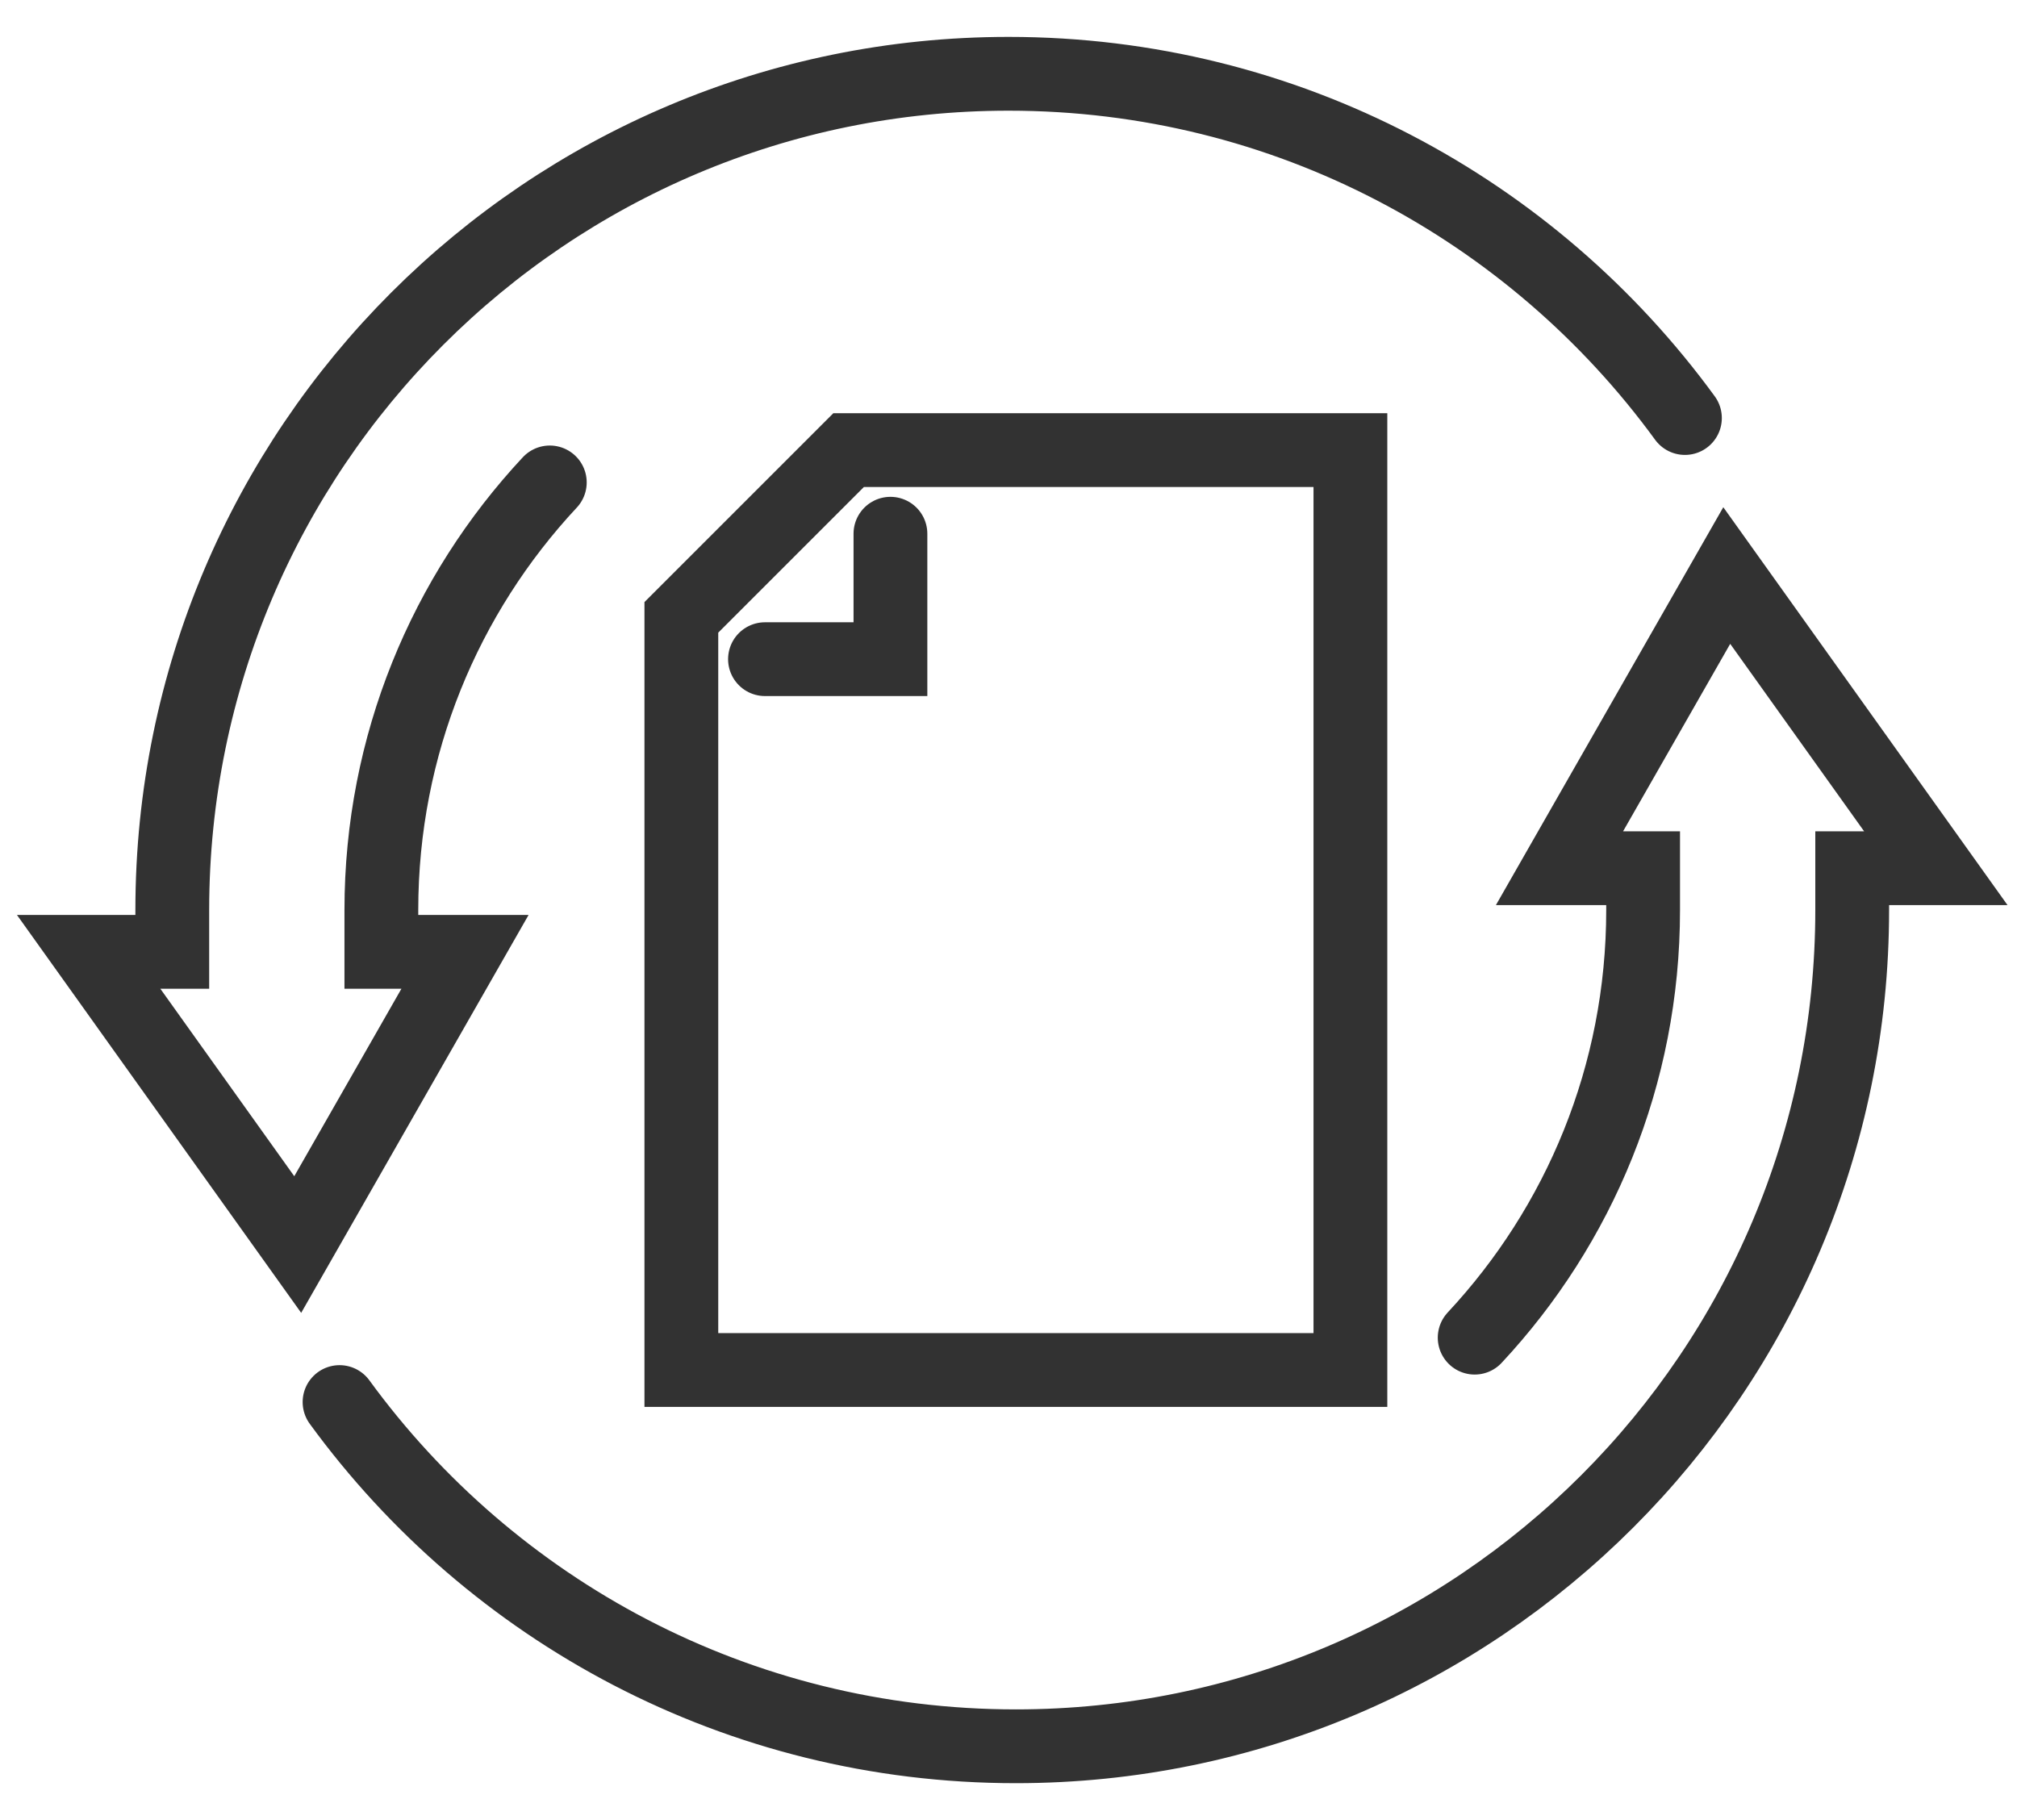 <svg xmlns="http://www.w3.org/2000/svg" xmlns:xlink="http://www.w3.org/1999/xlink" width="41px" height="37px" viewBox="0 0 41 37"><title>designing</title><g id="Page-1" stroke="none" stroke-width="1" fill="none" fill-rule="evenodd" stroke-linecap="round"><g id="MKTG-2887-Service-page" transform="translate(-234, -1810)" stroke="#323232" stroke-width="1.5"><g id="designing" transform="translate(235, 1811.5)"><path d="M5.902,27.002 C8.993,31.243 13.999,34 19.65,34 C29.039,34 36.65,26.389 36.65,17 L36.65,16.15 L38.35,16.15 L34.1,10.2 L30.7,16.15 L32.4,16.15 L32.4,17 C32.4,20.361 31.1,23.416 28.976,25.693" id="Stroke-1"></path><path d="M33.25,6.998 C30.158,2.757 25.153,0 19.502,0 C10.113,0 2.502,7.611 2.502,17 L2.502,17.85 L0.802,17.85 L5.052,23.8 L8.452,17.85 L6.752,17.85 L6.752,17 C6.752,13.639 8.051,10.584 10.176,8.307" id="Stroke-3"></path><polygon id="Stroke-5" points="26.45 26.35 12.85 26.35 12.85 11.05 16.25 7.65 26.45 7.65"></polygon><polyline id="Stroke-7" points="17.1 9.35 17.1 11.9 14.55 11.9"></polyline></g></g></g></svg>